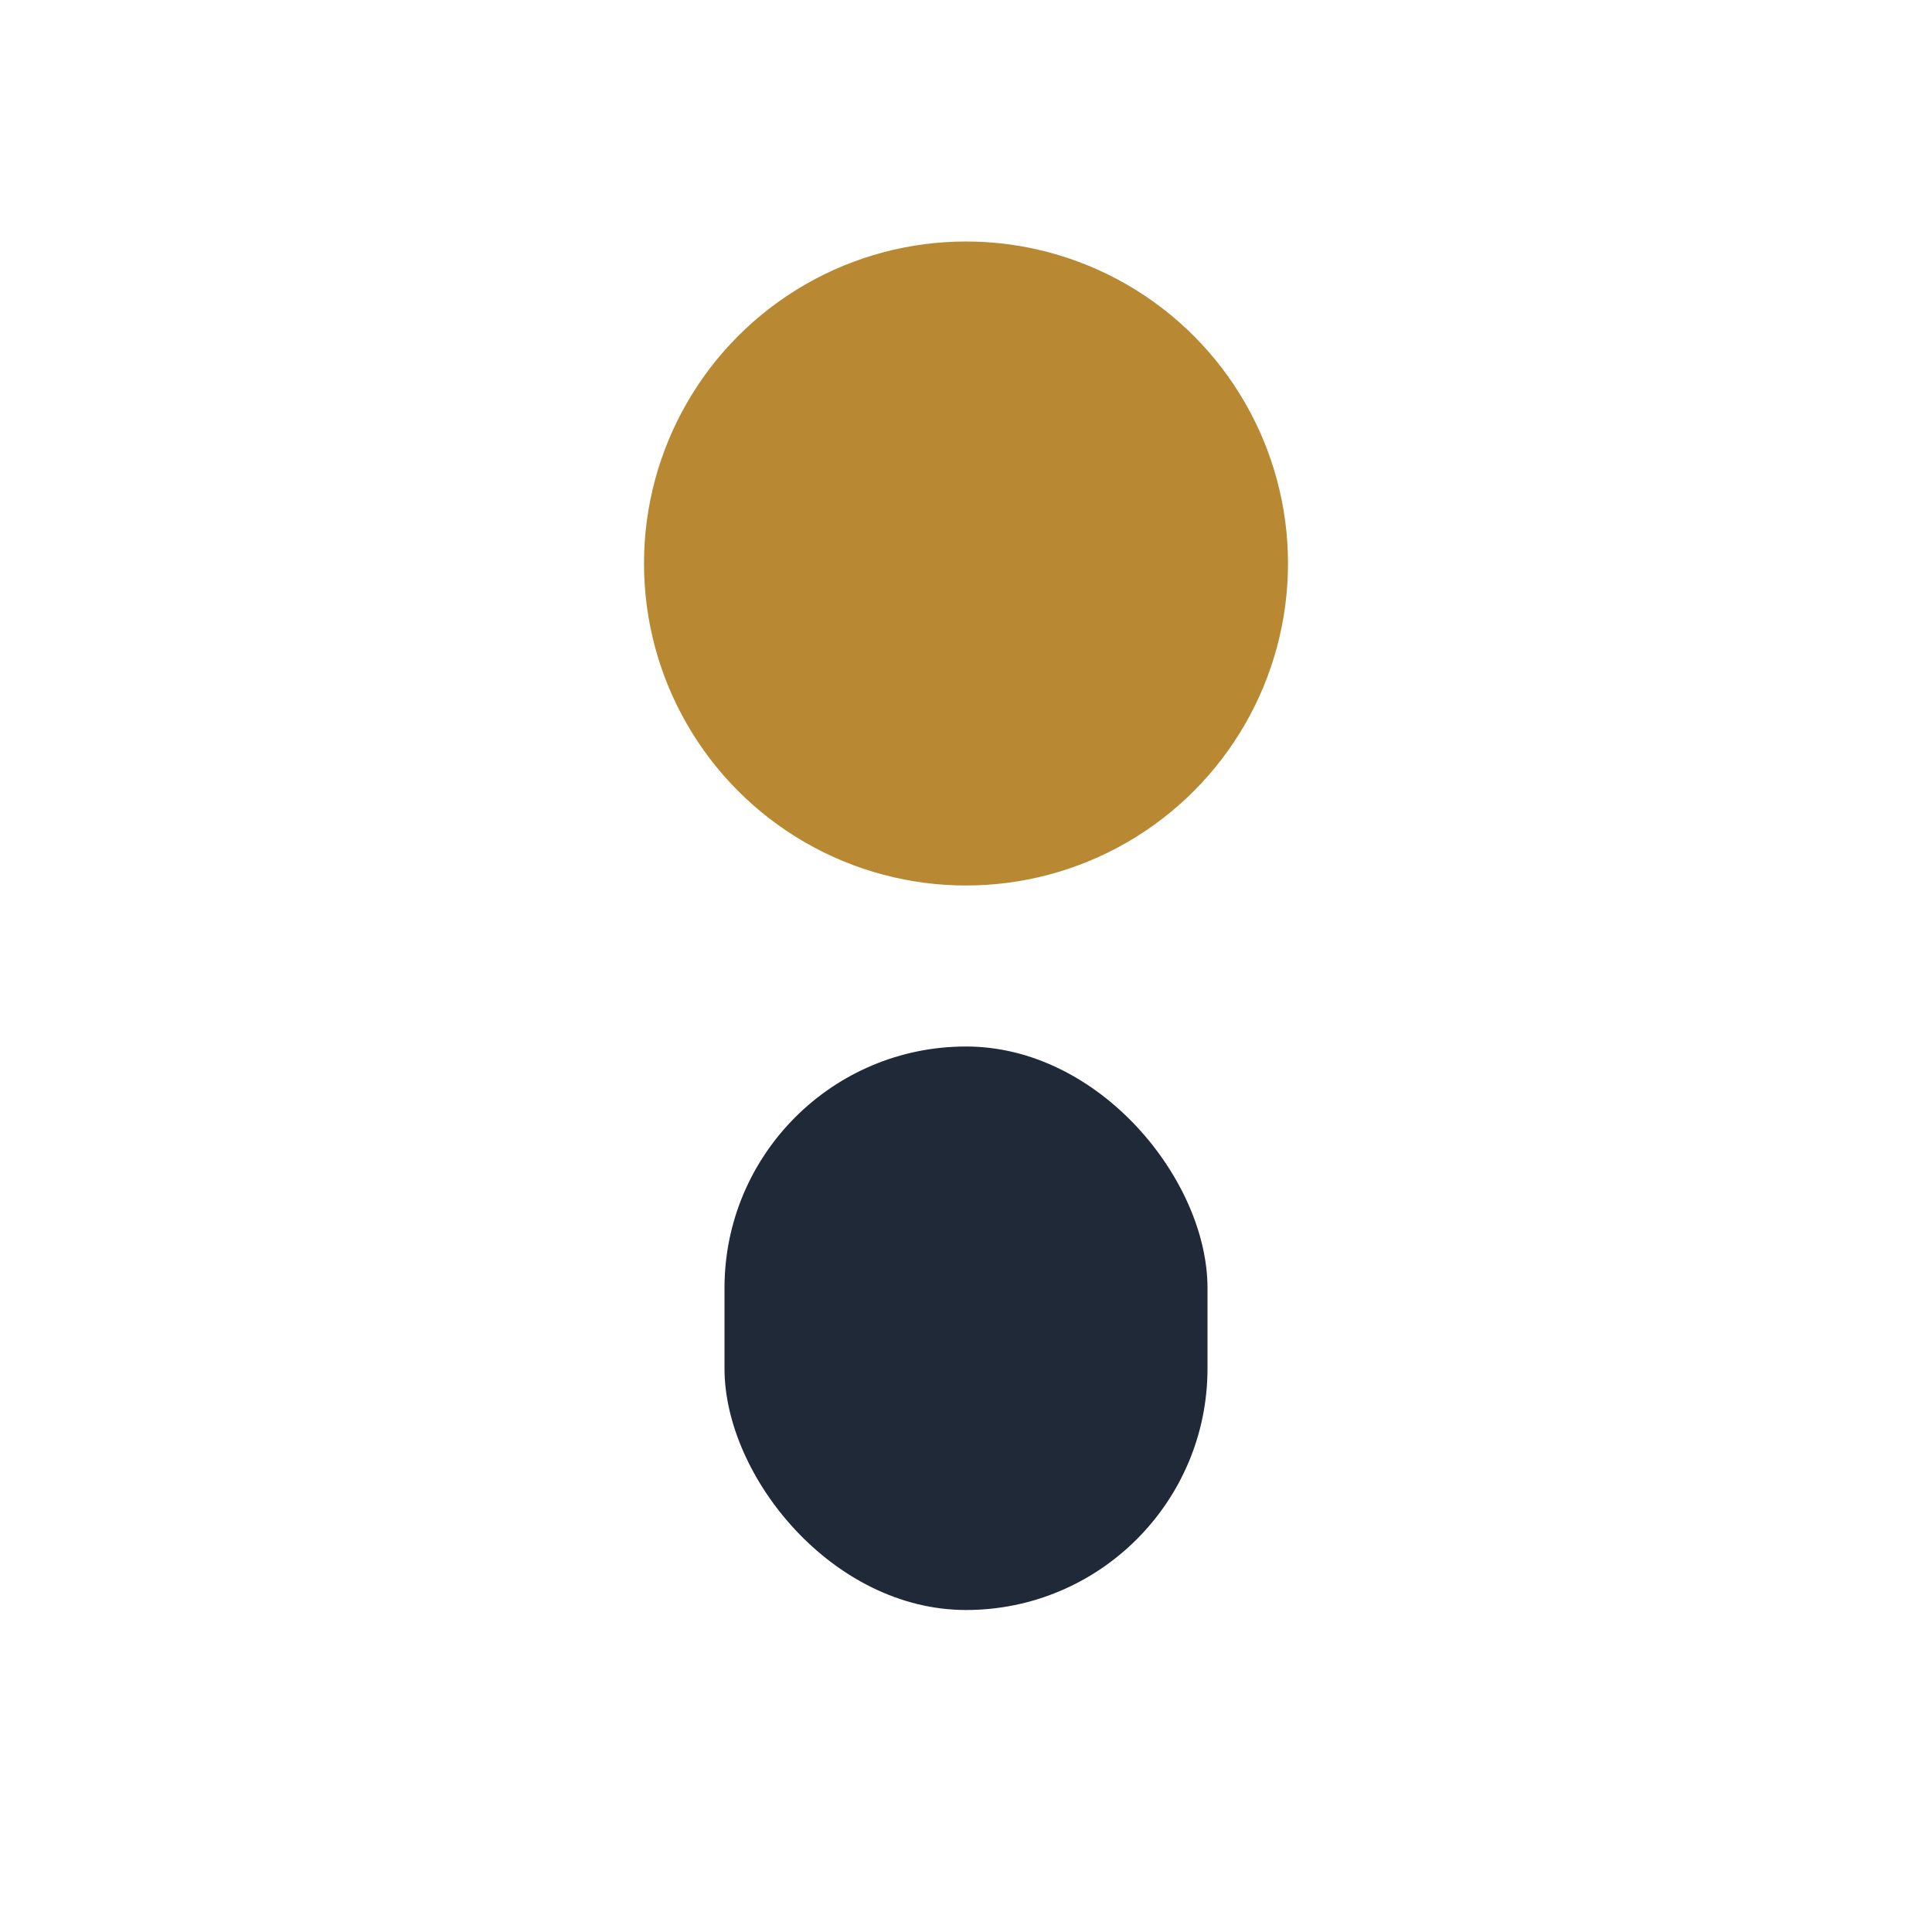 <?xml version="1.0" encoding="UTF-8"?>
<svg xmlns="http://www.w3.org/2000/svg" width="32" height="32" viewBox="0 0 24 24"><circle cx="12" cy="7" r="4" fill="#B88932"/><rect x="9" y="13" width="6" height="7" rx="3" fill="#1F2937"/></svg>